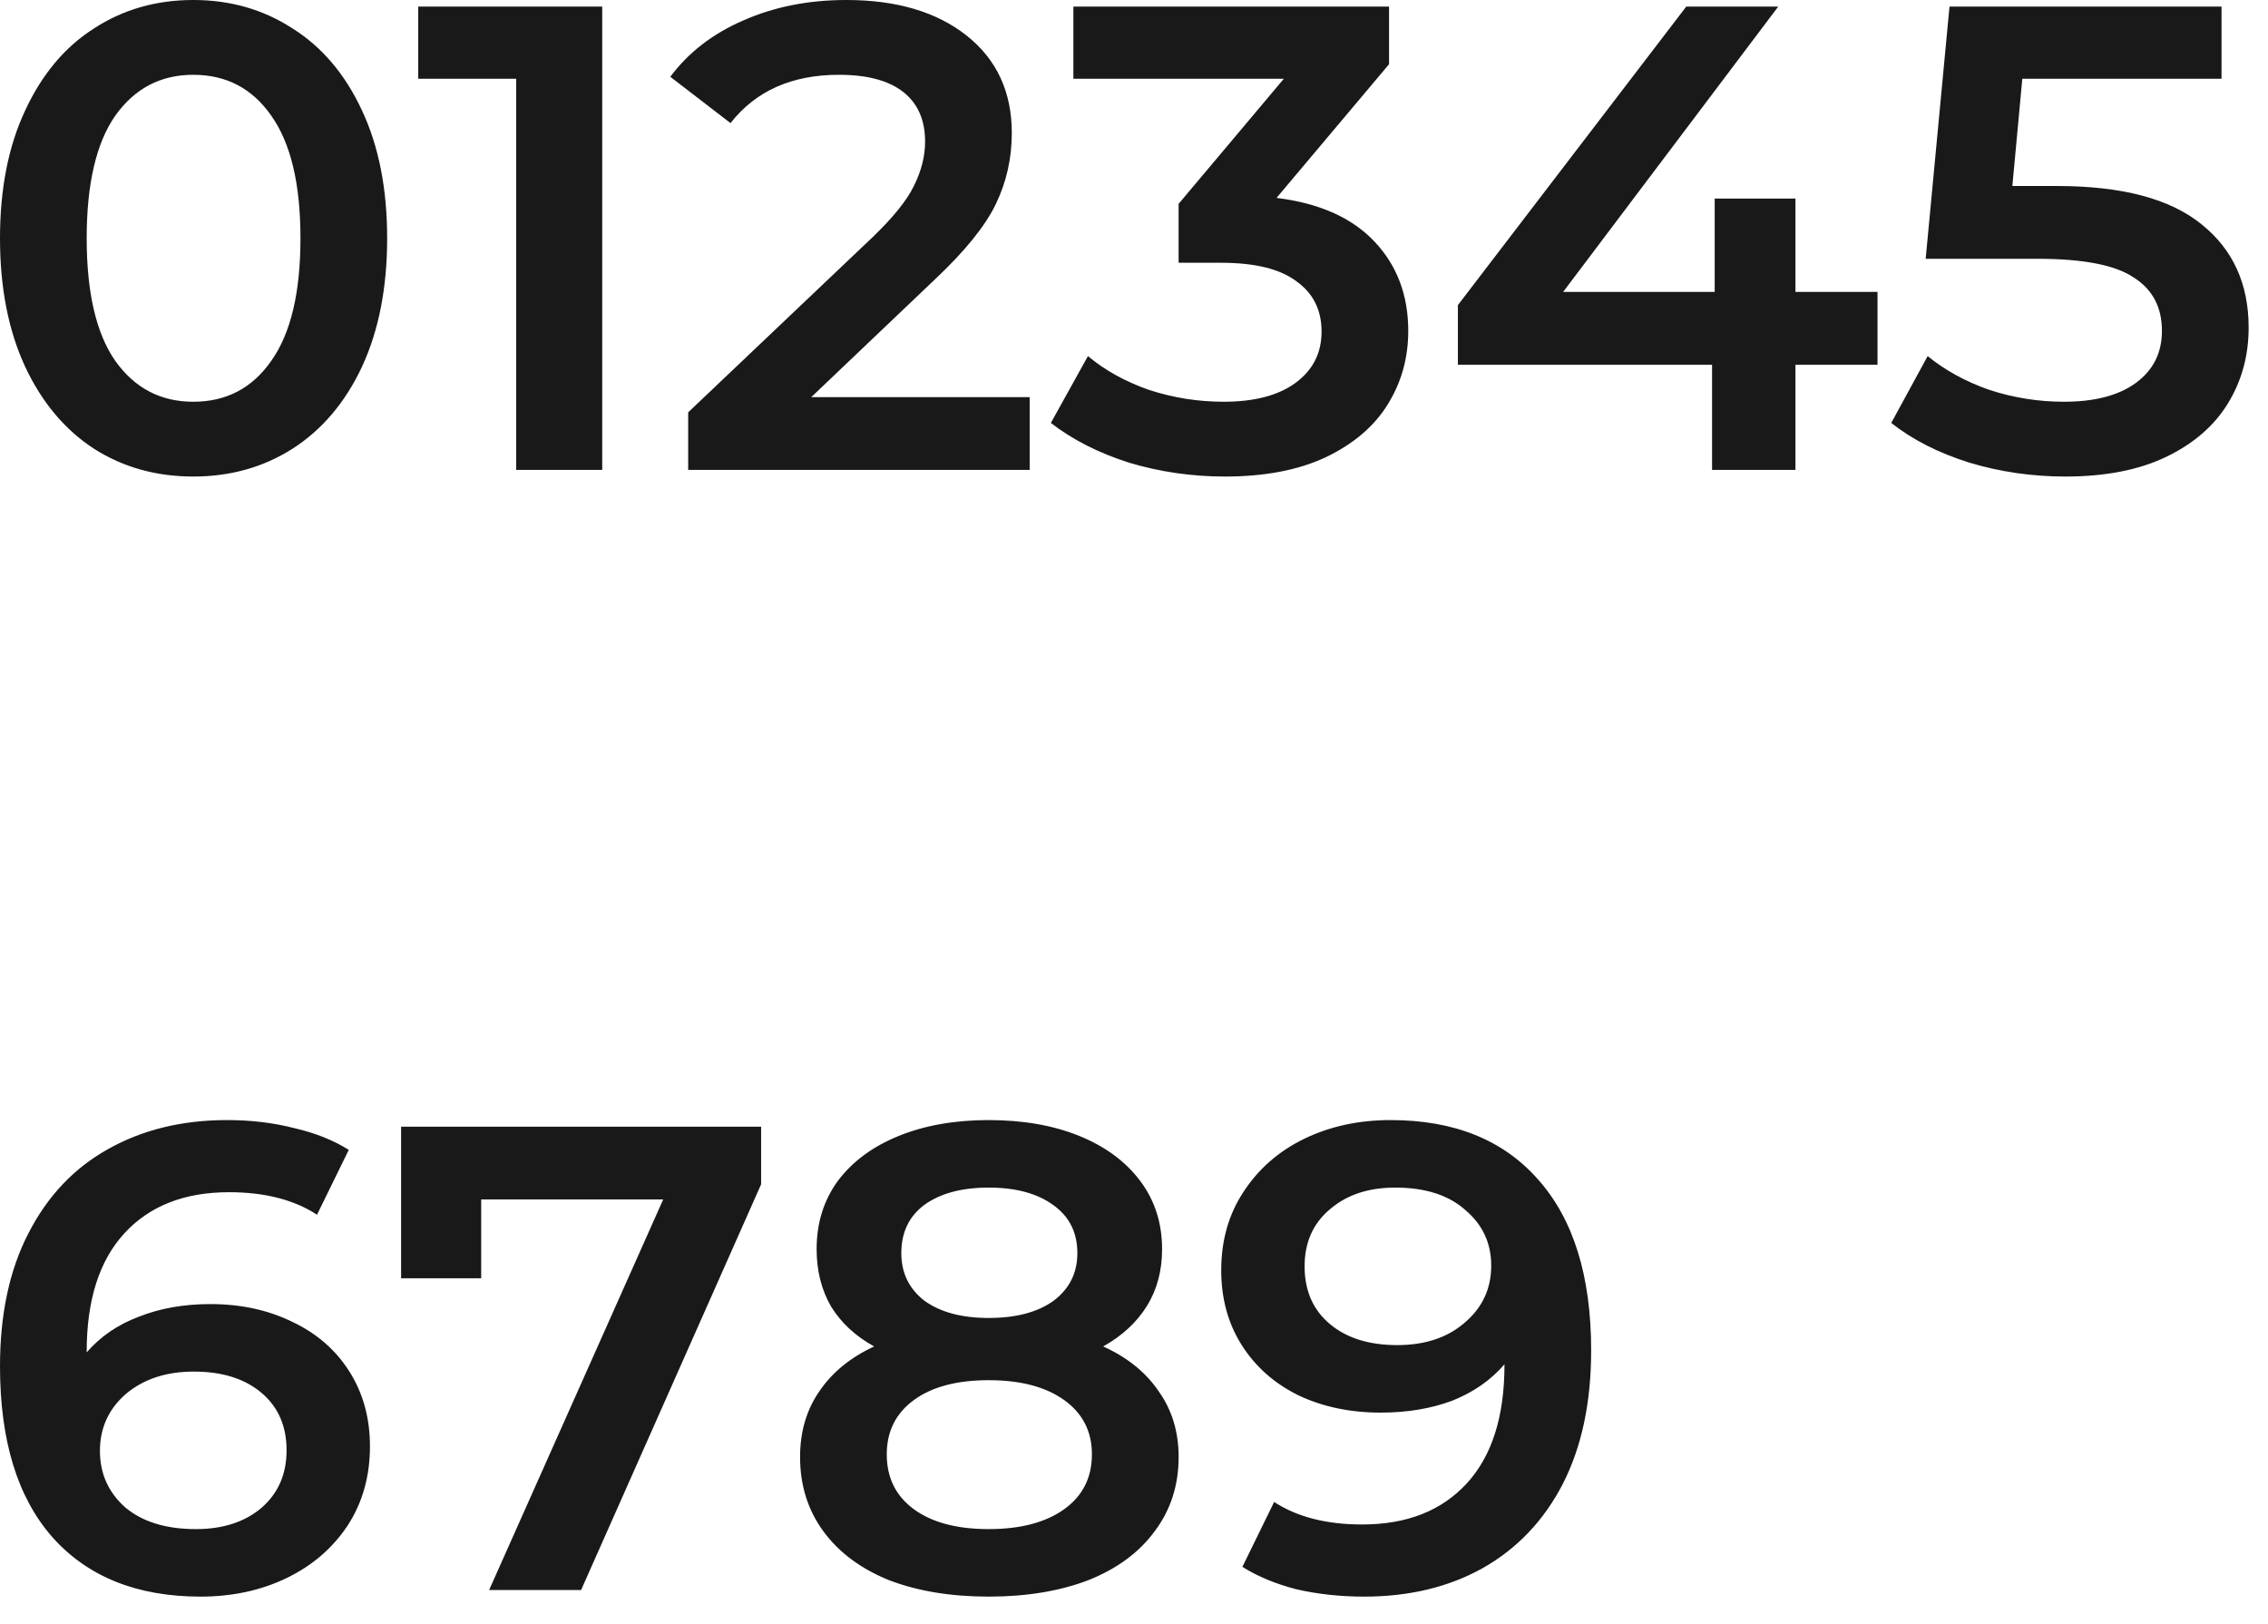 <?xml version="1.0" encoding="UTF-8"?> <svg xmlns="http://www.w3.org/2000/svg" width="81" height="58" viewBox="0 0 81 58" fill="none"><path d="M6.902 17.018C5.578 17.018 4.396 16.687 3.356 16.025C2.316 15.348 1.497 14.371 0.898 13.095C0.299 11.802 -3.90487e-05 10.274 -3.90487e-05 8.509C-3.90487e-05 6.744 0.299 5.224 0.898 3.947C1.497 2.655 2.316 1.678 3.356 1.016C4.396 0.339 5.578 -7.96942e-05 6.902 -7.96942e-05C8.225 -7.96942e-05 9.407 0.339 10.447 1.016C11.503 1.678 12.33 2.655 12.929 3.947C13.528 5.224 13.827 6.744 13.827 8.509C13.827 10.274 13.528 11.802 12.929 13.095C12.33 14.371 11.503 15.348 10.447 16.025C9.407 16.687 8.225 17.018 6.902 17.018ZM6.902 14.347C8.084 14.347 9.013 13.859 9.691 12.882C10.384 11.905 10.731 10.447 10.731 8.509C10.731 6.571 10.384 5.113 9.691 4.136C9.013 3.159 8.084 2.671 6.902 2.671C5.736 2.671 4.806 3.159 4.113 4.136C3.435 5.113 3.096 6.571 3.096 8.509C3.096 10.447 3.435 11.905 4.113 12.882C4.806 13.859 5.736 14.347 6.902 14.347ZM21.508 0.236V16.782H18.436V2.813H14.937V0.236H21.508ZM36.774 14.182V16.782H24.578V14.725L31.149 8.485C31.889 7.776 32.386 7.162 32.638 6.642C32.906 6.106 33.039 5.578 33.039 5.058C33.039 4.286 32.779 3.695 32.26 3.285C31.739 2.876 30.975 2.671 29.967 2.671C28.281 2.671 26.989 3.246 26.09 4.396L23.939 2.742C24.586 1.875 25.452 1.205 26.54 0.733C27.643 0.244 28.872 -7.96942e-05 30.227 -7.96942e-05C32.023 -7.96942e-05 33.457 0.425 34.529 1.276C35.6 2.127 36.136 3.285 36.136 4.751C36.136 5.649 35.947 6.492 35.569 7.28C35.19 8.068 34.466 8.966 33.394 9.974L28.974 14.182H36.774ZM45.591 7.067C47.12 7.256 48.286 7.776 49.089 8.627C49.893 9.478 50.295 10.542 50.295 11.818C50.295 12.779 50.051 13.654 49.562 14.442C49.074 15.23 48.333 15.86 47.34 16.333C46.363 16.79 45.166 17.018 43.748 17.018C42.566 17.018 41.423 16.853 40.32 16.522C39.233 16.175 38.303 15.702 37.531 15.104L38.855 12.716C39.454 13.22 40.178 13.622 41.029 13.922C41.896 14.205 42.786 14.347 43.7 14.347C44.788 14.347 45.639 14.127 46.253 13.685C46.883 13.228 47.199 12.614 47.199 11.842C47.199 11.07 46.899 10.471 46.3 10.045C45.717 9.604 44.819 9.384 43.606 9.384H42.093V7.28L45.851 2.813H38.335V0.236H49.609V2.293L45.591 7.067ZM67.054 13.024H64.123V16.782H61.145V13.024H52.068V10.896L60.223 0.236H63.508L55.827 10.424H61.239V7.091H64.123V10.424H67.054V13.024ZM73.454 6.642C75.786 6.642 77.512 7.099 78.63 8.013C79.749 8.911 80.309 10.14 80.309 11.7C80.309 12.693 80.064 13.591 79.576 14.395C79.087 15.198 78.355 15.836 77.378 16.309C76.401 16.782 75.195 17.018 73.761 17.018C72.579 17.018 71.437 16.853 70.334 16.522C69.231 16.175 68.301 15.702 67.545 15.104L68.845 12.716C69.46 13.22 70.192 13.622 71.043 13.922C71.91 14.205 72.8 14.347 73.714 14.347C74.801 14.347 75.652 14.127 76.267 13.685C76.897 13.228 77.212 12.606 77.212 11.818C77.212 10.967 76.873 10.329 76.196 9.904C75.534 9.462 74.392 9.242 72.769 9.242H68.774L69.625 0.236H79.34V2.813H72.225L71.87 6.642H73.454ZM7.516 46.571C8.604 46.571 9.581 46.784 10.447 47.209C11.314 47.619 11.992 48.21 12.48 48.982C12.968 49.754 13.213 50.644 13.213 51.653C13.213 52.724 12.945 53.67 12.409 54.489C11.873 55.293 11.148 55.915 10.235 56.356C9.321 56.797 8.296 57.018 7.162 57.018C4.893 57.018 3.128 56.309 1.867 54.891C0.622 53.473 -3.90487e-05 51.44 -3.90487e-05 48.793C-3.90487e-05 46.933 0.339 45.35 1.016 44.042C1.694 42.718 2.639 41.718 3.853 41.04C5.082 40.347 6.5 40 8.107 40C8.958 40 9.754 40.094 10.495 40.284C11.251 40.457 11.905 40.717 12.456 41.064L11.322 43.38C10.502 42.844 9.455 42.576 8.178 42.576C6.587 42.576 5.342 43.065 4.444 44.042C3.545 45.019 3.096 46.429 3.096 48.273V48.296C3.585 47.729 4.207 47.304 4.964 47.02C5.72 46.721 6.571 46.571 7.516 46.571ZM6.996 54.607C7.958 54.607 8.738 54.355 9.336 53.851C9.935 53.331 10.235 52.645 10.235 51.794C10.235 50.928 9.935 50.242 9.336 49.738C8.738 49.234 7.934 48.982 6.925 48.982C5.933 48.982 5.121 49.25 4.491 49.785C3.876 50.321 3.569 50.999 3.569 51.818C3.569 52.622 3.868 53.291 4.467 53.827C5.082 54.347 5.925 54.607 6.996 54.607ZM27.183 40.236V42.293L20.754 56.782H17.469L23.685 42.836H17.185V45.649H14.325V40.236H27.183ZM39.399 48.084C40.266 48.477 40.928 49.013 41.385 49.691C41.857 50.353 42.094 51.133 42.094 52.031C42.094 53.039 41.81 53.922 41.243 54.678C40.691 55.434 39.903 56.017 38.879 56.427C37.855 56.821 36.665 57.018 35.31 57.018C33.955 57.018 32.765 56.821 31.741 56.427C30.733 56.017 29.953 55.434 29.401 54.678C28.849 53.922 28.574 53.039 28.574 52.031C28.574 51.133 28.802 50.353 29.259 49.691C29.716 49.013 30.37 48.477 31.221 48.084C30.559 47.721 30.047 47.248 29.685 46.665C29.338 46.067 29.165 45.381 29.165 44.609C29.165 43.679 29.417 42.868 29.921 42.175C30.441 41.481 31.166 40.945 32.096 40.567C33.025 40.189 34.097 40 35.31 40C36.539 40 37.619 40.189 38.548 40.567C39.478 40.945 40.203 41.481 40.723 42.175C41.243 42.868 41.503 43.679 41.503 44.609C41.503 45.381 41.322 46.059 40.959 46.642C40.597 47.225 40.077 47.705 39.399 48.084ZM35.31 42.411C34.349 42.411 33.585 42.616 33.017 43.025C32.466 43.435 32.19 44.01 32.19 44.751C32.19 45.46 32.466 46.027 33.017 46.453C33.585 46.862 34.349 47.067 35.31 47.067C36.287 47.067 37.059 46.862 37.627 46.453C38.194 46.027 38.477 45.46 38.477 44.751C38.477 44.01 38.186 43.435 37.603 43.025C37.036 42.616 36.271 42.411 35.31 42.411ZM35.31 54.607C36.445 54.607 37.343 54.371 38.005 53.898C38.666 53.425 38.997 52.771 38.997 51.936C38.997 51.117 38.666 50.471 38.005 49.998C37.343 49.525 36.445 49.289 35.31 49.289C34.176 49.289 33.285 49.525 32.639 49.998C31.993 50.471 31.67 51.117 31.67 51.936C31.67 52.771 31.993 53.425 32.639 53.898C33.285 54.371 34.176 54.607 35.31 54.607ZM49.666 40C51.935 40 53.692 40.709 54.936 42.127C56.197 43.545 56.827 45.578 56.827 48.225C56.827 50.085 56.489 51.676 55.811 53C55.133 54.308 54.18 55.308 52.951 56.002C51.738 56.679 50.327 57.018 48.72 57.018C47.869 57.018 47.066 56.931 46.309 56.758C45.569 56.569 44.922 56.301 44.371 55.955L45.505 53.638C46.325 54.174 47.373 54.442 48.649 54.442C50.241 54.442 51.486 53.953 52.384 52.976C53.282 51.999 53.731 50.589 53.731 48.745V48.722C53.242 49.289 52.62 49.722 51.864 50.022C51.107 50.305 50.256 50.447 49.311 50.447C48.224 50.447 47.247 50.242 46.38 49.833C45.513 49.407 44.836 48.808 44.347 48.036C43.859 47.264 43.615 46.374 43.615 45.365C43.615 44.294 43.883 43.356 44.418 42.553C44.954 41.733 45.679 41.103 46.593 40.662C47.507 40.221 48.531 40 49.666 40ZM49.902 48.036C50.895 48.036 51.698 47.768 52.313 47.233C52.943 46.697 53.258 46.019 53.258 45.2C53.258 44.396 52.951 43.734 52.336 43.215C51.738 42.679 50.903 42.411 49.831 42.411C48.87 42.411 48.09 42.671 47.491 43.191C46.892 43.695 46.593 44.373 46.593 45.224C46.593 46.09 46.892 46.776 47.491 47.28C48.09 47.784 48.893 48.036 49.902 48.036Z" fill="#191919"></path></svg> 